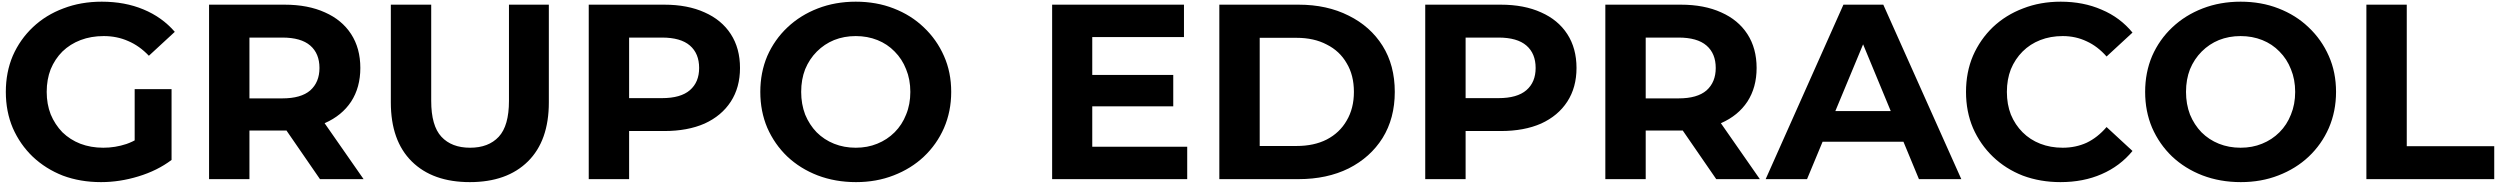 <svg width="321" height="24" viewBox="0 0 321 24" fill="none" xmlns="http://www.w3.org/2000/svg">
<path d="M12.972 23.384C11.201 23.384 9.569 23.107 8.076 22.552C6.604 21.976 5.313 21.165 4.204 20.12C3.116 19.075 2.263 17.848 1.644 16.44C1.047 15.032 0.748 13.485 0.748 11.8C0.748 10.115 1.047 8.568 1.644 7.16C2.263 5.752 3.127 4.525 4.236 3.48C5.345 2.435 6.647 1.635 8.14 1.08C9.633 0.504 11.276 0.216 13.068 0.216C15.052 0.216 16.833 0.547 18.412 1.208C20.012 1.869 21.356 2.829 22.444 4.088L19.116 7.16C18.305 6.307 17.42 5.677 16.46 5.272C15.5 4.845 14.455 4.632 13.324 4.632C12.236 4.632 11.244 4.803 10.348 5.144C9.452 5.485 8.673 5.976 8.012 6.616C7.372 7.256 6.871 8.013 6.508 8.888C6.167 9.763 5.996 10.733 5.996 11.8C5.996 12.845 6.167 13.805 6.508 14.68C6.871 15.555 7.372 16.323 8.012 16.984C8.673 17.624 9.441 18.115 10.316 18.456C11.212 18.797 12.193 18.968 13.26 18.968C14.284 18.968 15.276 18.808 16.236 18.488C17.217 18.147 18.167 17.581 19.084 16.792L22.028 20.536C20.812 21.453 19.393 22.157 17.772 22.648C16.172 23.139 14.572 23.384 12.972 23.384ZM17.292 19.864V11.448H22.028V20.536L17.292 19.864ZM26.843 23V0.6H36.539C38.545 0.6 40.273 0.931 41.724 1.592C43.174 2.232 44.294 3.16 45.084 4.376C45.873 5.592 46.267 7.043 46.267 8.728C46.267 10.392 45.873 11.832 45.084 13.048C44.294 14.243 43.174 15.16 41.724 15.8C40.273 16.44 38.545 16.76 36.539 16.76H29.724L32.028 14.488V23H26.843ZM41.084 23L35.483 14.872H41.02L46.684 23H41.084ZM32.028 15.064L29.724 12.632H36.252C37.852 12.632 39.046 12.291 39.836 11.608C40.625 10.904 41.02 9.944 41.02 8.728C41.02 7.491 40.625 6.531 39.836 5.848C39.046 5.165 37.852 4.824 36.252 4.824H29.724L32.028 2.36V15.064ZM60.327 23.384C57.148 23.384 54.663 22.499 52.871 20.728C51.079 18.957 50.183 16.429 50.183 13.144V0.6H55.367V12.952C55.367 15.085 55.804 16.621 56.679 17.56C57.553 18.499 58.78 18.968 60.359 18.968C61.937 18.968 63.164 18.499 64.039 17.56C64.913 16.621 65.351 15.085 65.351 12.952V0.6H70.471V13.144C70.471 16.429 69.575 18.957 67.783 20.728C65.991 22.499 63.505 23.384 60.327 23.384ZM75.594 23V0.6H85.29C87.295 0.6 89.023 0.931 90.474 1.592C91.924 2.232 93.044 3.16 93.834 4.376C94.623 5.592 95.017 7.043 95.017 8.728C95.017 10.392 94.623 11.832 93.834 13.048C93.044 14.264 91.924 15.203 90.474 15.864C89.023 16.504 87.295 16.824 85.29 16.824H78.474L80.778 14.488V23H75.594ZM80.778 15.064L78.474 12.6H85.001C86.602 12.6 87.796 12.259 88.585 11.576C89.375 10.893 89.769 9.944 89.769 8.728C89.769 7.491 89.375 6.531 88.585 5.848C87.796 5.165 86.602 4.824 85.001 4.824H78.474L80.778 2.36V15.064ZM109.911 23.384C108.14 23.384 106.498 23.096 104.983 22.52C103.49 21.944 102.188 21.133 101.079 20.088C99.991 19.043 99.138 17.816 98.519 16.408C97.922 15 97.623 13.464 97.623 11.8C97.623 10.136 97.922 8.6 98.519 7.192C99.138 5.784 100.002 4.557 101.111 3.512C102.22 2.467 103.522 1.656 105.015 1.08C106.508 0.504 108.13 0.216 109.879 0.216C111.65 0.216 113.271 0.504 114.743 1.08C116.236 1.656 117.527 2.467 118.615 3.512C119.724 4.557 120.588 5.784 121.207 7.192C121.826 8.579 122.135 10.115 122.135 11.8C122.135 13.464 121.826 15.011 121.207 16.44C120.588 17.848 119.724 19.075 118.615 20.12C117.527 21.144 116.236 21.944 114.743 22.52C113.271 23.096 111.66 23.384 109.911 23.384ZM109.879 18.968C110.882 18.968 111.799 18.797 112.631 18.456C113.484 18.115 114.231 17.624 114.871 16.984C115.511 16.344 116.002 15.587 116.343 14.712C116.706 13.837 116.887 12.867 116.887 11.8C116.887 10.733 116.706 9.763 116.343 8.888C116.002 8.013 115.511 7.256 114.871 6.616C114.252 5.976 113.516 5.485 112.663 5.144C111.81 4.803 110.882 4.632 109.879 4.632C108.876 4.632 107.948 4.803 107.095 5.144C106.263 5.485 105.527 5.976 104.887 6.616C104.247 7.256 103.746 8.013 103.383 8.888C103.042 9.763 102.871 10.733 102.871 11.8C102.871 12.845 103.042 13.816 103.383 14.712C103.746 15.587 104.236 16.344 104.855 16.984C105.495 17.624 106.242 18.115 107.095 18.456C107.948 18.797 108.876 18.968 109.879 18.968ZM139.862 9.624H150.646V13.656H139.862V9.624ZM140.246 18.84H152.438V23H135.094V0.6H152.022V4.76H140.246V18.84ZM156.562 23V0.6H166.738C169.17 0.6 171.314 1.069 173.17 2.008C175.026 2.925 176.477 4.216 177.522 5.88C178.568 7.544 179.09 9.517 179.09 11.8C179.09 14.061 178.568 16.035 177.522 17.72C176.477 19.384 175.026 20.685 173.17 21.624C171.314 22.541 169.17 23 166.738 23H156.562ZM161.746 18.744H166.482C167.976 18.744 169.266 18.467 170.354 17.912C171.464 17.336 172.317 16.525 172.914 15.48C173.533 14.435 173.842 13.208 173.842 11.8C173.842 10.371 173.533 9.144 172.914 8.12C172.317 7.075 171.464 6.275 170.354 5.72C169.266 5.144 167.976 4.856 166.482 4.856H161.746V18.744ZM183 23V0.6H192.696C194.701 0.6 196.429 0.931 197.88 1.592C199.33 2.232 200.45 3.16 201.24 4.376C202.029 5.592 202.424 7.043 202.424 8.728C202.424 10.392 202.029 11.832 201.24 13.048C200.45 14.264 199.33 15.203 197.88 15.864C196.429 16.504 194.701 16.824 192.696 16.824H185.88L188.184 14.488V23H183ZM188.184 15.064L185.88 12.6H192.408C194.008 12.6 195.202 12.259 195.992 11.576C196.781 10.893 197.176 9.944 197.176 8.728C197.176 7.491 196.781 6.531 195.992 5.848C195.202 5.165 194.008 4.824 192.408 4.824H185.88L188.184 2.36V15.064ZM206.125 23V0.6H215.821C217.826 0.6 219.554 0.931 221.005 1.592C222.455 2.232 223.575 3.16 224.365 4.376C225.154 5.592 225.549 7.043 225.549 8.728C225.549 10.392 225.154 11.832 224.365 13.048C223.575 14.243 222.455 15.16 221.005 15.8C219.554 16.44 217.826 16.76 215.821 16.76H209.005L211.309 14.488V23H206.125ZM220.365 23L214.765 14.872H220.301L225.965 23H220.365ZM211.309 15.064L209.005 12.632H215.533C217.133 12.632 218.327 12.291 219.117 11.608C219.906 10.904 220.301 9.944 220.301 8.728C220.301 7.491 219.906 6.531 219.117 5.848C218.327 5.165 217.133 4.824 215.533 4.824H209.005L211.309 2.36V15.064ZM226.712 23L236.696 0.6H241.816L251.832 23H246.392L238.2 3.224H240.248L232.024 23H226.712ZM231.704 18.2L233.08 14.264H244.6L246.008 18.2H231.704ZM264.564 23.384C262.836 23.384 261.225 23.107 259.732 22.552C258.26 21.976 256.98 21.165 255.891 20.12C254.804 19.075 253.95 17.848 253.332 16.44C252.734 15.032 252.436 13.485 252.436 11.8C252.436 10.115 252.734 8.568 253.332 7.16C253.95 5.752 254.804 4.525 255.891 3.48C257.001 2.435 258.292 1.635 259.764 1.08C261.236 0.504 262.846 0.216 264.596 0.216C266.537 0.216 268.286 0.557 269.844 1.24C271.422 1.901 272.745 2.883 273.812 4.184L270.484 7.256C269.716 6.381 268.862 5.731 267.924 5.304C266.985 4.856 265.961 4.632 264.852 4.632C263.806 4.632 262.846 4.803 261.972 5.144C261.097 5.485 260.34 5.976 259.7 6.616C259.06 7.256 258.558 8.013 258.196 8.888C257.854 9.763 257.684 10.733 257.684 11.8C257.684 12.867 257.854 13.837 258.196 14.712C258.558 15.587 259.06 16.344 259.7 16.984C260.34 17.624 261.097 18.115 261.972 18.456C262.846 18.797 263.806 18.968 264.852 18.968C265.961 18.968 266.985 18.755 267.924 18.328C268.862 17.88 269.716 17.208 270.484 16.312L273.812 19.384C272.745 20.685 271.422 21.677 269.844 22.36C268.286 23.043 266.526 23.384 264.564 23.384ZM287.724 23.384C285.953 23.384 284.31 23.096 282.796 22.52C281.302 21.944 280.001 21.133 278.891 20.088C277.804 19.043 276.95 17.816 276.332 16.408C275.734 15 275.436 13.464 275.436 11.8C275.436 10.136 275.734 8.6 276.332 7.192C276.95 5.784 277.814 4.557 278.924 3.512C280.033 2.467 281.334 1.656 282.828 1.08C284.321 0.504 285.942 0.216 287.692 0.216C289.462 0.216 291.083 0.504 292.556 1.08C294.049 1.656 295.34 2.467 296.428 3.512C297.537 4.557 298.401 5.784 299.02 7.192C299.638 8.579 299.948 10.115 299.948 11.8C299.948 13.464 299.638 15.011 299.02 16.44C298.401 17.848 297.537 19.075 296.428 20.12C295.34 21.144 294.049 21.944 292.556 22.52C291.083 23.096 289.473 23.384 287.724 23.384ZM287.692 18.968C288.694 18.968 289.612 18.797 290.444 18.456C291.297 18.115 292.044 17.624 292.684 16.984C293.324 16.344 293.814 15.587 294.156 14.712C294.518 13.837 294.7 12.867 294.7 11.8C294.7 10.733 294.518 9.763 294.156 8.888C293.814 8.013 293.324 7.256 292.684 6.616C292.065 5.976 291.329 5.485 290.476 5.144C289.622 4.803 288.694 4.632 287.692 4.632C286.689 4.632 285.761 4.803 284.908 5.144C284.076 5.485 283.34 5.976 282.7 6.616C282.06 7.256 281.558 8.013 281.196 8.888C280.854 9.763 280.684 10.733 280.684 11.8C280.684 12.845 280.854 13.816 281.196 14.712C281.558 15.587 282.049 16.344 282.668 16.984C283.308 17.624 284.054 18.115 284.908 18.456C285.761 18.797 286.689 18.968 287.692 18.968ZM303.844 23V0.6H309.028V18.776H320.26V23H303.844Z" fill="#000"/>
</svg>
